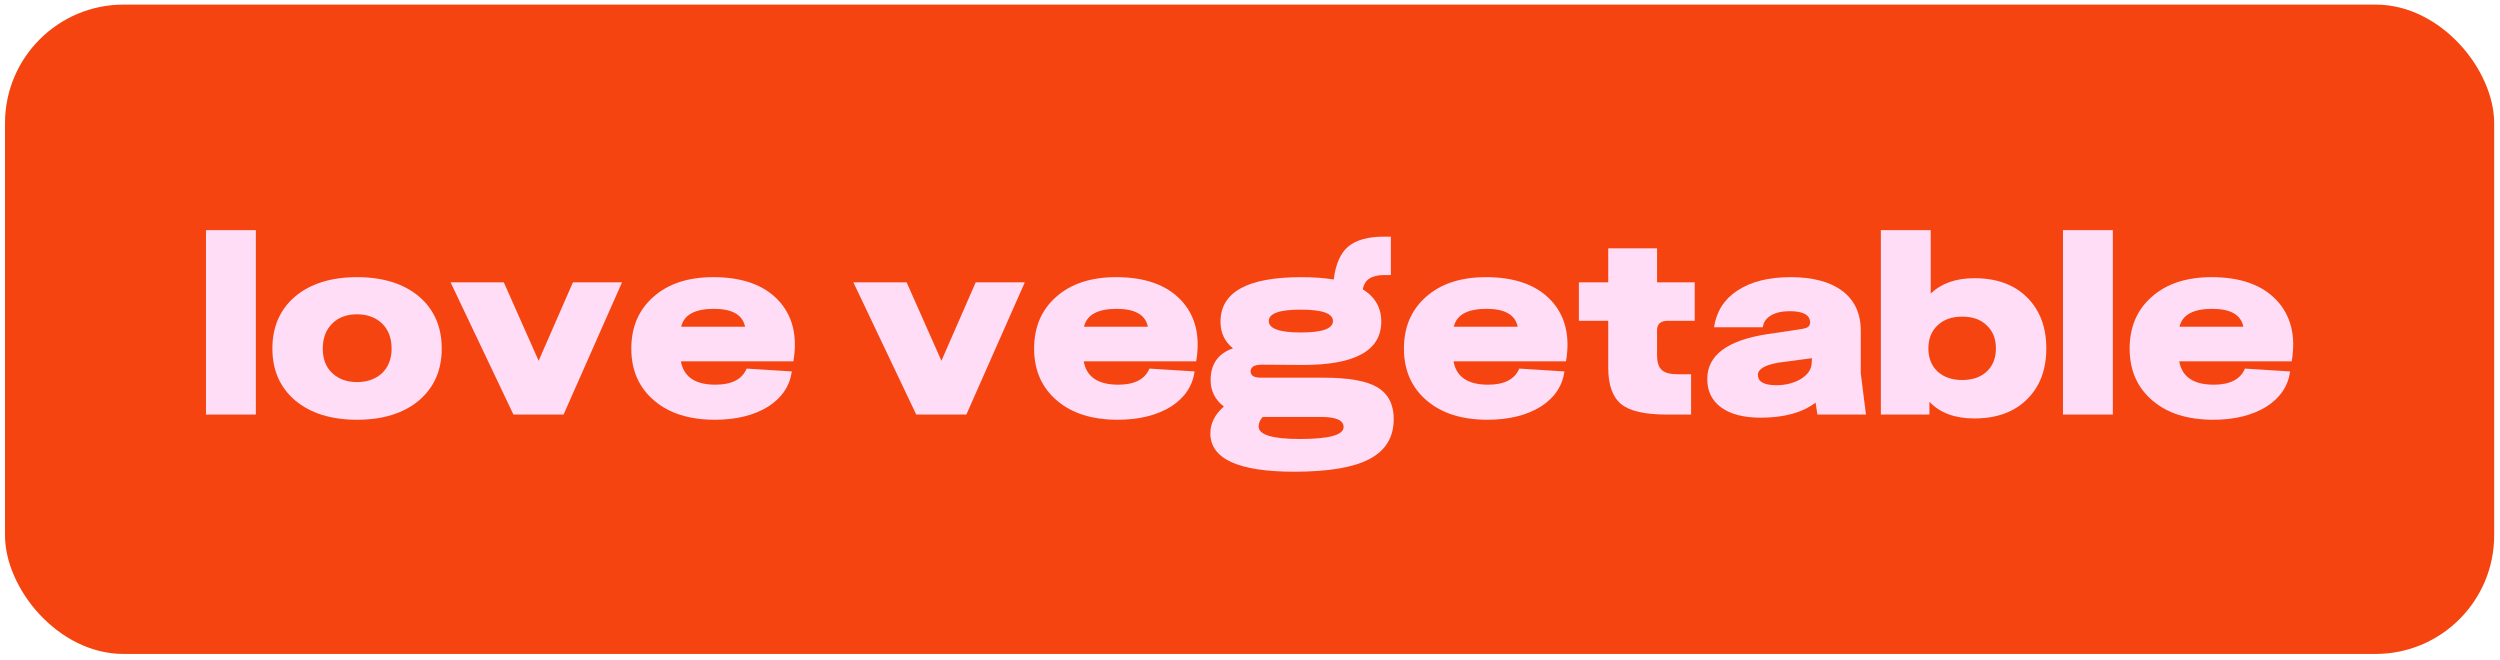 <svg width="231" height="61" viewBox="0 0 231 61" fill="none" xmlns="http://www.w3.org/2000/svg">
<rect x="0.462" y="0.425" width="230" height="60" rx="10.957" fill="#F5440F"/>
<path d="M198.914 37.033C197.49 35.833 196.778 34.225 196.778 32.209C196.778 30.209 197.466 28.609 198.842 27.409C200.202 26.209 202.042 25.609 204.362 25.609C207.002 25.609 208.994 26.313 210.338 27.721C211.682 29.145 212.154 31.033 211.754 33.385H201.362C201.618 34.825 202.682 35.545 204.554 35.545C206.058 35.545 207.018 35.049 207.434 34.057L211.61 34.321C211.418 35.681 210.682 36.769 209.402 37.585C208.09 38.385 206.458 38.785 204.506 38.785C202.154 38.785 200.29 38.201 198.914 37.033ZM207.29 30.193C207.066 29.089 206.106 28.537 204.41 28.537C202.65 28.537 201.642 29.089 201.386 30.193H207.29Z" fill="#FFDDF7"/>
<path d="M195.227 21.265V38.305H190.619V21.265H195.227Z" fill="#FFDDF7"/>
<path d="M178.399 21.265V27.121C179.391 26.177 180.735 25.705 182.431 25.705C184.479 25.705 186.095 26.289 187.279 27.457C188.479 28.641 189.079 30.217 189.079 32.185C189.079 34.169 188.479 35.745 187.279 36.913C186.095 38.081 184.479 38.665 182.431 38.665C180.639 38.665 179.255 38.153 178.279 37.129V38.305H173.791V21.265H178.399ZM179.023 34.321C179.599 34.849 180.359 35.113 181.303 35.113C182.263 35.113 183.023 34.849 183.583 34.321C184.143 33.793 184.423 33.081 184.423 32.185C184.423 31.305 184.143 30.601 183.583 30.073C183.039 29.529 182.279 29.257 181.303 29.257C180.343 29.257 179.583 29.529 179.023 30.073C178.463 30.601 178.183 31.305 178.183 32.185C178.183 33.081 178.463 33.793 179.023 34.321Z" fill="#FFDDF7"/>
<path d="M159.047 37.657C158.183 37.033 157.751 36.153 157.751 35.017C157.751 32.809 159.623 31.425 163.367 30.865L165.959 30.481C166.215 30.449 166.415 30.417 166.559 30.385C166.719 30.353 166.839 30.321 166.919 30.289C167.143 30.193 167.255 30.033 167.255 29.809C167.255 29.105 166.623 28.753 165.359 28.753C164.671 28.753 164.103 28.881 163.655 29.137C163.191 29.409 162.935 29.777 162.887 30.241H158.375C158.599 28.769 159.327 27.633 160.559 26.833C161.807 26.017 163.439 25.609 165.455 25.609C167.503 25.609 169.095 26.033 170.231 26.881C171.367 27.745 171.935 28.969 171.935 30.553V34.489L172.415 38.305H167.927L167.759 37.201C166.543 38.129 164.855 38.593 162.695 38.593C161.127 38.593 159.911 38.281 159.047 37.657ZM164.135 35.593C164.967 35.593 165.711 35.409 166.367 35.041C167.039 34.625 167.383 34.129 167.399 33.553L167.423 33.097L164.351 33.505C163.071 33.729 162.431 34.105 162.431 34.633C162.431 35.273 162.999 35.593 164.135 35.593Z" fill="#FFDDF7"/>
<path d="M154.001 38.305C151.985 38.305 150.585 37.985 149.801 37.345C149.001 36.689 148.601 35.569 148.601 33.985V29.641H145.889V26.089H148.601V22.945H153.113V26.089H156.593V29.641H154.121C153.449 29.641 153.113 29.929 153.113 30.505V32.809C153.113 33.481 153.265 33.945 153.569 34.201C153.841 34.457 154.345 34.585 155.081 34.585H156.257V38.305H154.001Z" fill="#FFDDF7"/>
<path d="M131.859 37.033C130.435 35.833 129.723 34.225 129.723 32.209C129.723 30.209 130.411 28.609 131.787 27.409C133.147 26.209 134.987 25.609 137.307 25.609C139.947 25.609 141.939 26.313 143.283 27.721C144.627 29.145 145.099 31.033 144.699 33.385H134.307C134.563 34.825 135.627 35.545 137.499 35.545C139.003 35.545 139.963 35.049 140.379 34.057L144.555 34.321C144.363 35.681 143.627 36.769 142.347 37.585C141.035 38.385 139.403 38.785 137.451 38.785C135.099 38.785 133.235 38.201 131.859 37.033ZM140.235 30.193C140.011 29.089 139.051 28.537 137.355 28.537C135.595 28.537 134.587 29.089 134.331 30.193H140.235Z" fill="#FFDDF7"/>
<path d="M111.837 40.033C111.837 39.121 112.253 38.297 113.085 37.562C112.269 36.938 111.861 36.121 111.861 35.114C111.861 33.642 112.549 32.666 113.925 32.185C113.157 31.561 112.773 30.745 112.773 29.738C112.773 26.985 115.261 25.61 120.237 25.61C121.373 25.61 122.373 25.681 123.237 25.826C123.413 24.401 123.861 23.386 124.581 22.777C125.317 22.169 126.413 21.866 127.869 21.866H128.517V25.418H127.869C126.717 25.418 126.069 25.858 125.925 26.738C127.061 27.442 127.629 28.433 127.629 29.713C127.629 32.386 125.229 33.721 120.429 33.721L116.589 33.697C115.901 33.697 115.557 33.906 115.557 34.322C115.557 34.706 115.877 34.898 116.517 34.898H122.301C124.621 34.898 126.277 35.194 127.269 35.785C128.277 36.394 128.781 37.37 128.781 38.714C128.781 40.394 128.037 41.626 126.549 42.41C125.077 43.194 122.757 43.586 119.589 43.586C114.421 43.586 111.837 42.401 111.837 40.033ZM120.117 40.562C122.805 40.562 124.149 40.194 124.149 39.458C124.149 38.834 123.445 38.522 122.037 38.522H116.685C116.429 38.778 116.301 39.074 116.301 39.41C116.301 40.178 117.573 40.562 120.117 40.562ZM120.213 30.721C122.181 30.721 123.165 30.369 123.165 29.666C123.165 28.962 122.173 28.61 120.189 28.61C118.221 28.61 117.237 28.962 117.237 29.666C117.237 30.369 118.229 30.721 120.213 30.721Z" fill="#FFDDF7"/>
<path d="M97.688 37.033C96.263 35.833 95.552 34.225 95.552 32.209C95.552 30.209 96.24 28.609 97.615 27.409C98.975 26.209 100.816 25.609 103.136 25.609C105.776 25.609 107.768 26.313 109.112 27.721C110.456 29.145 110.928 31.033 110.528 33.385H100.136C100.392 34.825 101.456 35.545 103.328 35.545C104.832 35.545 105.792 35.049 106.208 34.057L110.384 34.321C110.192 35.681 109.456 36.769 108.176 37.585C106.864 38.385 105.232 38.785 103.28 38.785C100.928 38.785 99.064 38.201 97.688 37.033ZM106.064 30.193C105.84 29.089 104.88 28.537 103.184 28.537C101.424 28.537 100.416 29.089 100.16 30.193H106.064Z" fill="#FFDDF7"/>
<path d="M83.772 26.089L86.988 33.337L90.156 26.089H94.692L89.292 38.305H84.66L78.852 26.089H83.772Z" fill="#FFDDF7"/>
<path d="M60.469 37.033C59.045 35.833 58.333 34.225 58.333 32.209C58.333 30.209 59.021 28.609 60.397 27.409C61.757 26.209 63.597 25.609 65.917 25.609C68.557 25.609 70.549 26.313 71.893 27.721C73.237 29.145 73.709 31.033 73.309 33.385H62.917C63.173 34.825 64.237 35.545 66.109 35.545C67.613 35.545 68.573 35.049 68.989 34.057L73.165 34.321C72.973 35.681 72.237 36.769 70.957 37.585C69.645 38.385 68.013 38.785 66.061 38.785C63.709 38.785 61.845 38.201 60.469 37.033ZM68.845 30.193C68.621 29.089 67.661 28.537 65.965 28.537C64.205 28.537 63.197 29.089 62.941 30.193H68.845Z" fill="#FFDDF7"/>
<path d="M46.553 26.089L49.77 33.337L52.938 26.089H57.474L52.074 38.305H47.441L41.633 26.089H46.553Z" fill="#FFDDF7"/>
<path d="M27.28 37.009C25.872 35.809 25.168 34.209 25.168 32.209C25.168 30.193 25.872 28.585 27.28 27.385C28.704 26.201 30.608 25.609 32.992 25.609C35.376 25.609 37.28 26.201 38.704 27.385C40.112 28.585 40.816 30.193 40.816 32.209C40.816 34.209 40.112 35.809 38.704 37.009C37.28 38.193 35.376 38.785 32.992 38.785C30.608 38.785 28.704 38.193 27.28 37.009ZM30.688 34.465C31.28 35.025 32.048 35.305 32.992 35.305C33.936 35.305 34.712 35.025 35.32 34.465C35.896 33.889 36.184 33.137 36.184 32.209C36.184 31.249 35.896 30.481 35.32 29.905C34.712 29.329 33.936 29.041 32.992 29.041C32.032 29.041 31.264 29.329 30.688 29.905C30.112 30.481 29.824 31.249 29.824 32.209C29.824 33.169 30.112 33.921 30.688 34.465Z" fill="#FFDDF7"/>
<path d="M23.641 21.265V38.305H19.033V21.265H23.641Z" fill="#FFDDF7"/>
</svg>
